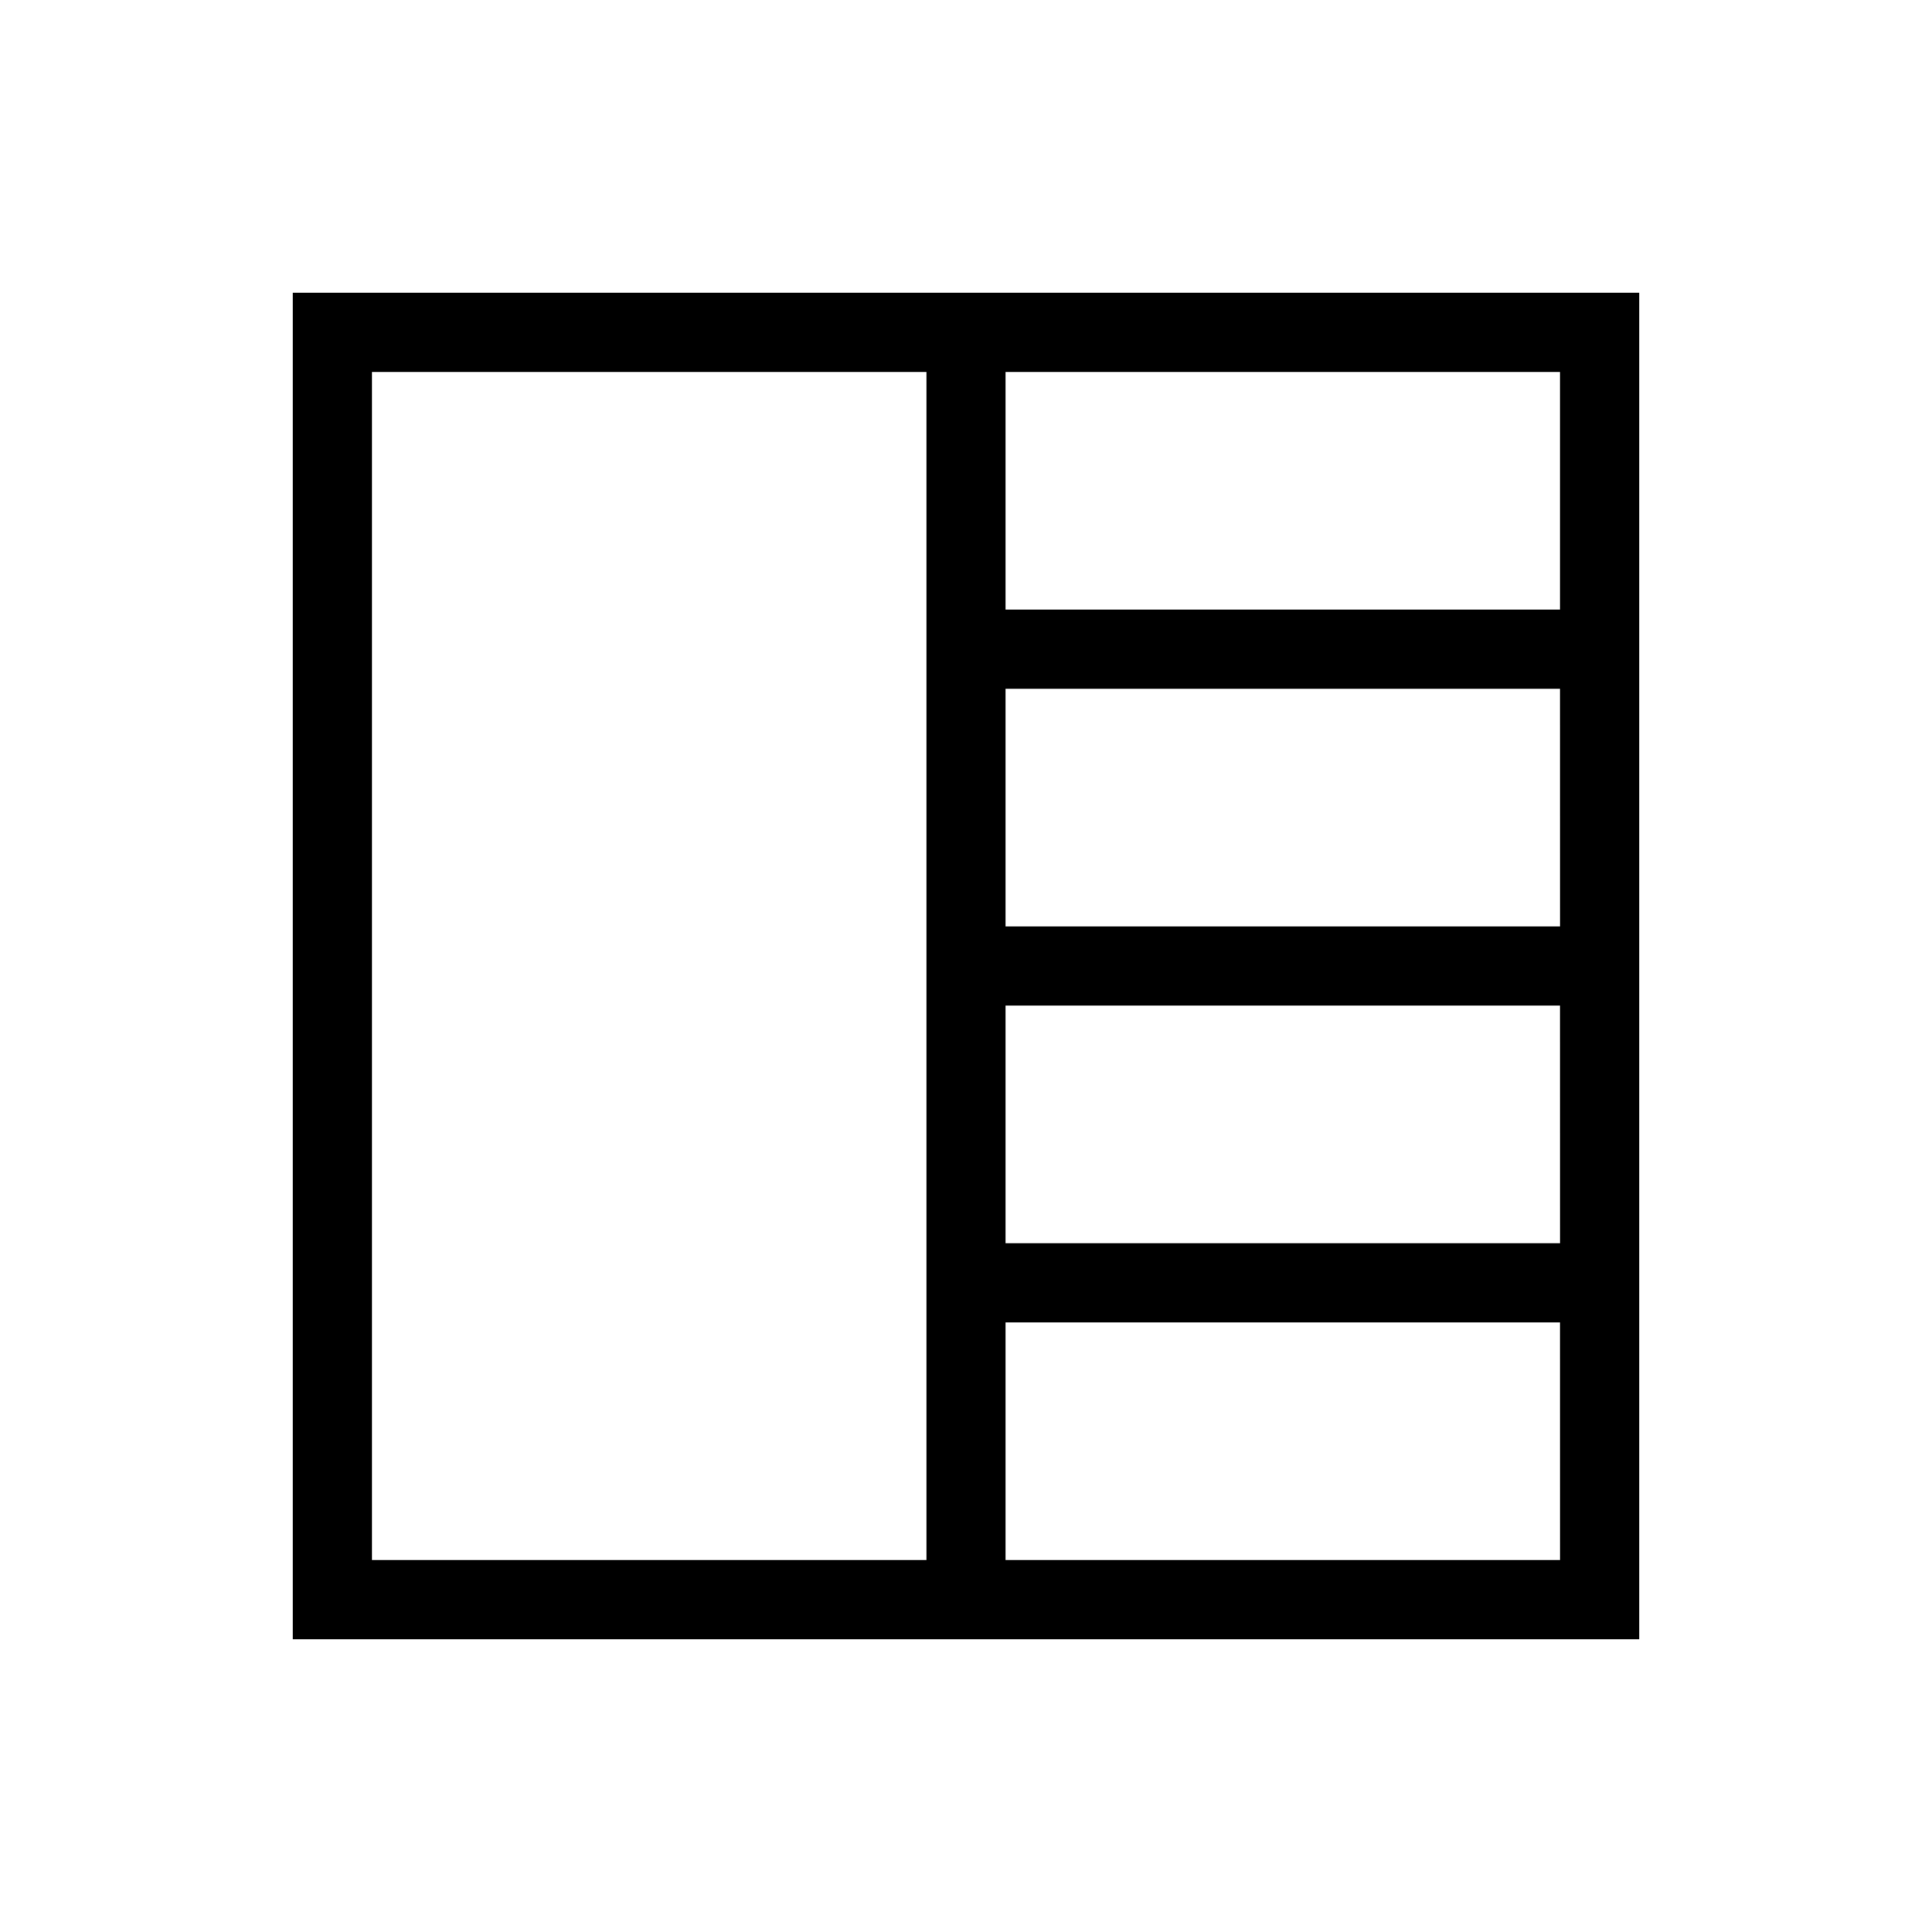 <?xml version="1.0" encoding="UTF-8"?>
<!-- Uploaded to: ICON Repo, www.iconrepo.com, Generator: ICON Repo Mixer Tools -->
<svg fill="#000000" width="800px" height="800px" version="1.1" viewBox="144 144 512 512" xmlns="http://www.w3.org/2000/svg">
 <path d="m410.5 221.57h-188.93v356.86h356.86v-356.86zm-167.94 335.87v-314.88h146.95v314.88zm314.88 0h-146.95v-62.977h146.94zm0-83.969-146.95 0.004v-62.977h146.94zm0-83.969-146.95 0.004v-62.977h146.94zm-146.95-83.965v-62.977h146.94v62.977z"/>
</svg>